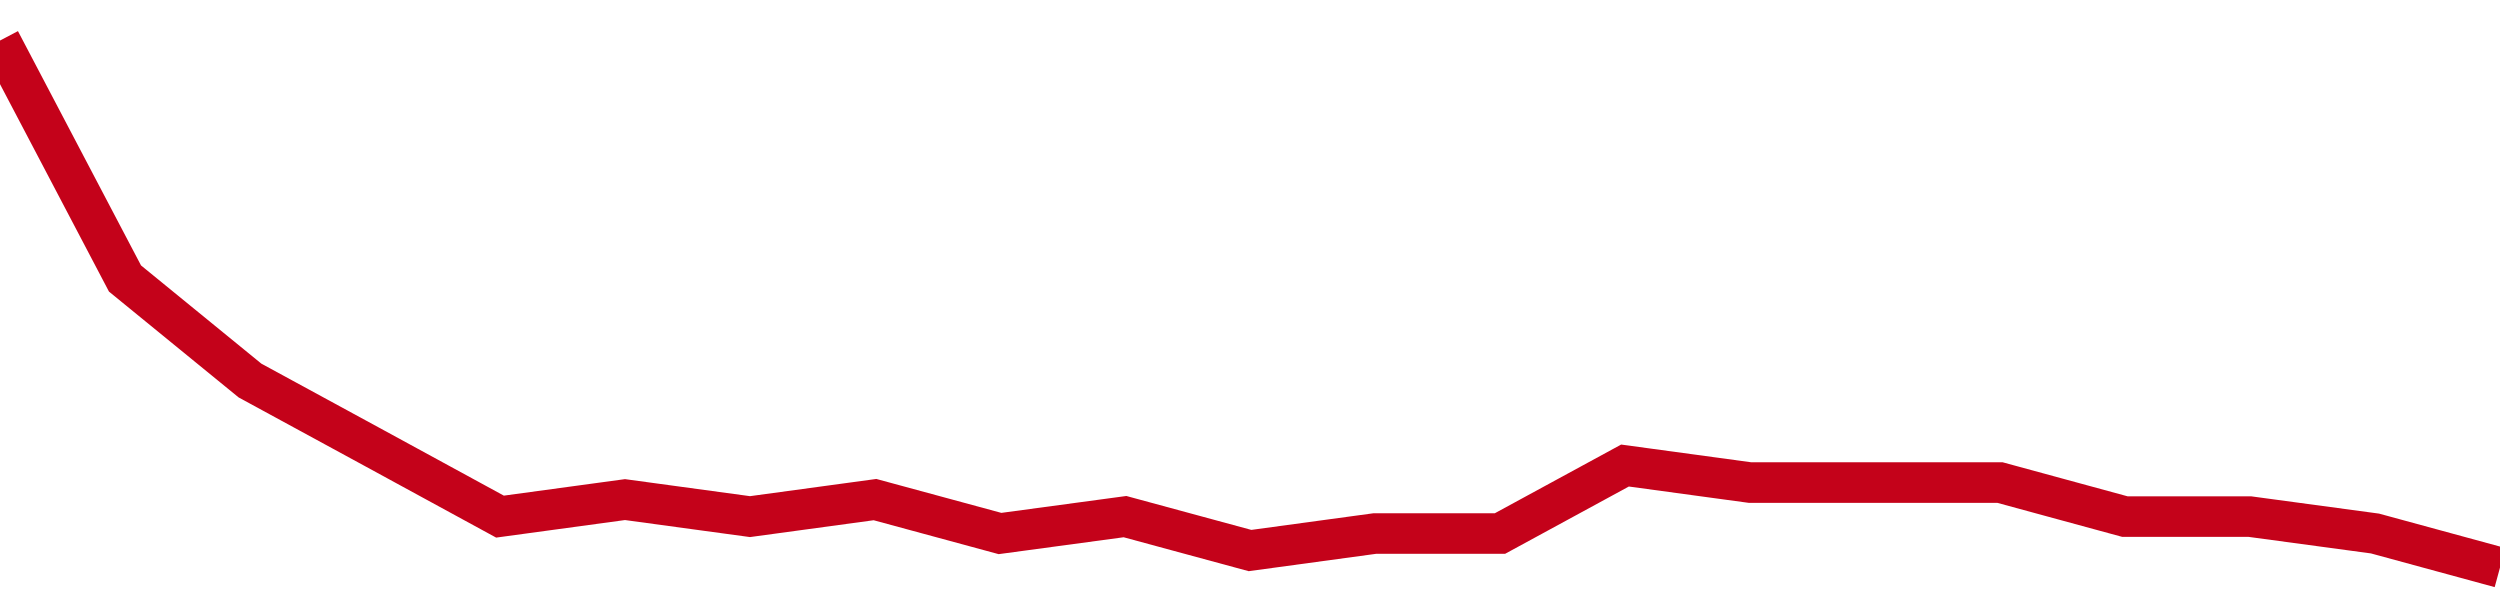 <!-- Generated with https://github.com/jxxe/sparkline/ --><svg viewBox="0 0 185 45" class="sparkline" xmlns="http://www.w3.org/2000/svg"><path class="sparkline--fill" d="M 0 3 L 0 3 L 9.25 20.61 L 18.5 28.16 L 27.75 33.19 L 37 38.23 L 46.25 36.97 L 55.5 38.23 L 64.75 36.97 L 74 39.48 L 83.25 38.23 L 92.5 40.74 L 101.75 39.48 L 111 39.48 L 120.25 34.45 L 129.5 35.71 L 138.75 35.71 L 148 35.71 L 157.25 38.23 L 166.5 38.23 L 175.75 39.48 L 185 42 V 45 L 0 45 Z" stroke="none" fill="none" ></path><path class="sparkline--line" d="M 0 3 L 0 3 L 9.25 20.61 L 18.5 28.16 L 27.75 33.19 L 37 38.23 L 46.25 36.97 L 55.5 38.23 L 64.75 36.97 L 74 39.48 L 83.25 38.23 L 92.5 40.74 L 101.75 39.48 L 111 39.48 L 120.25 34.45 L 129.5 35.71 L 138.75 35.71 L 148 35.71 L 157.25 38.23 L 166.5 38.23 L 175.75 39.48 L 185 42" fill="none" stroke-width="3" stroke="#C4021A" ></path></svg>